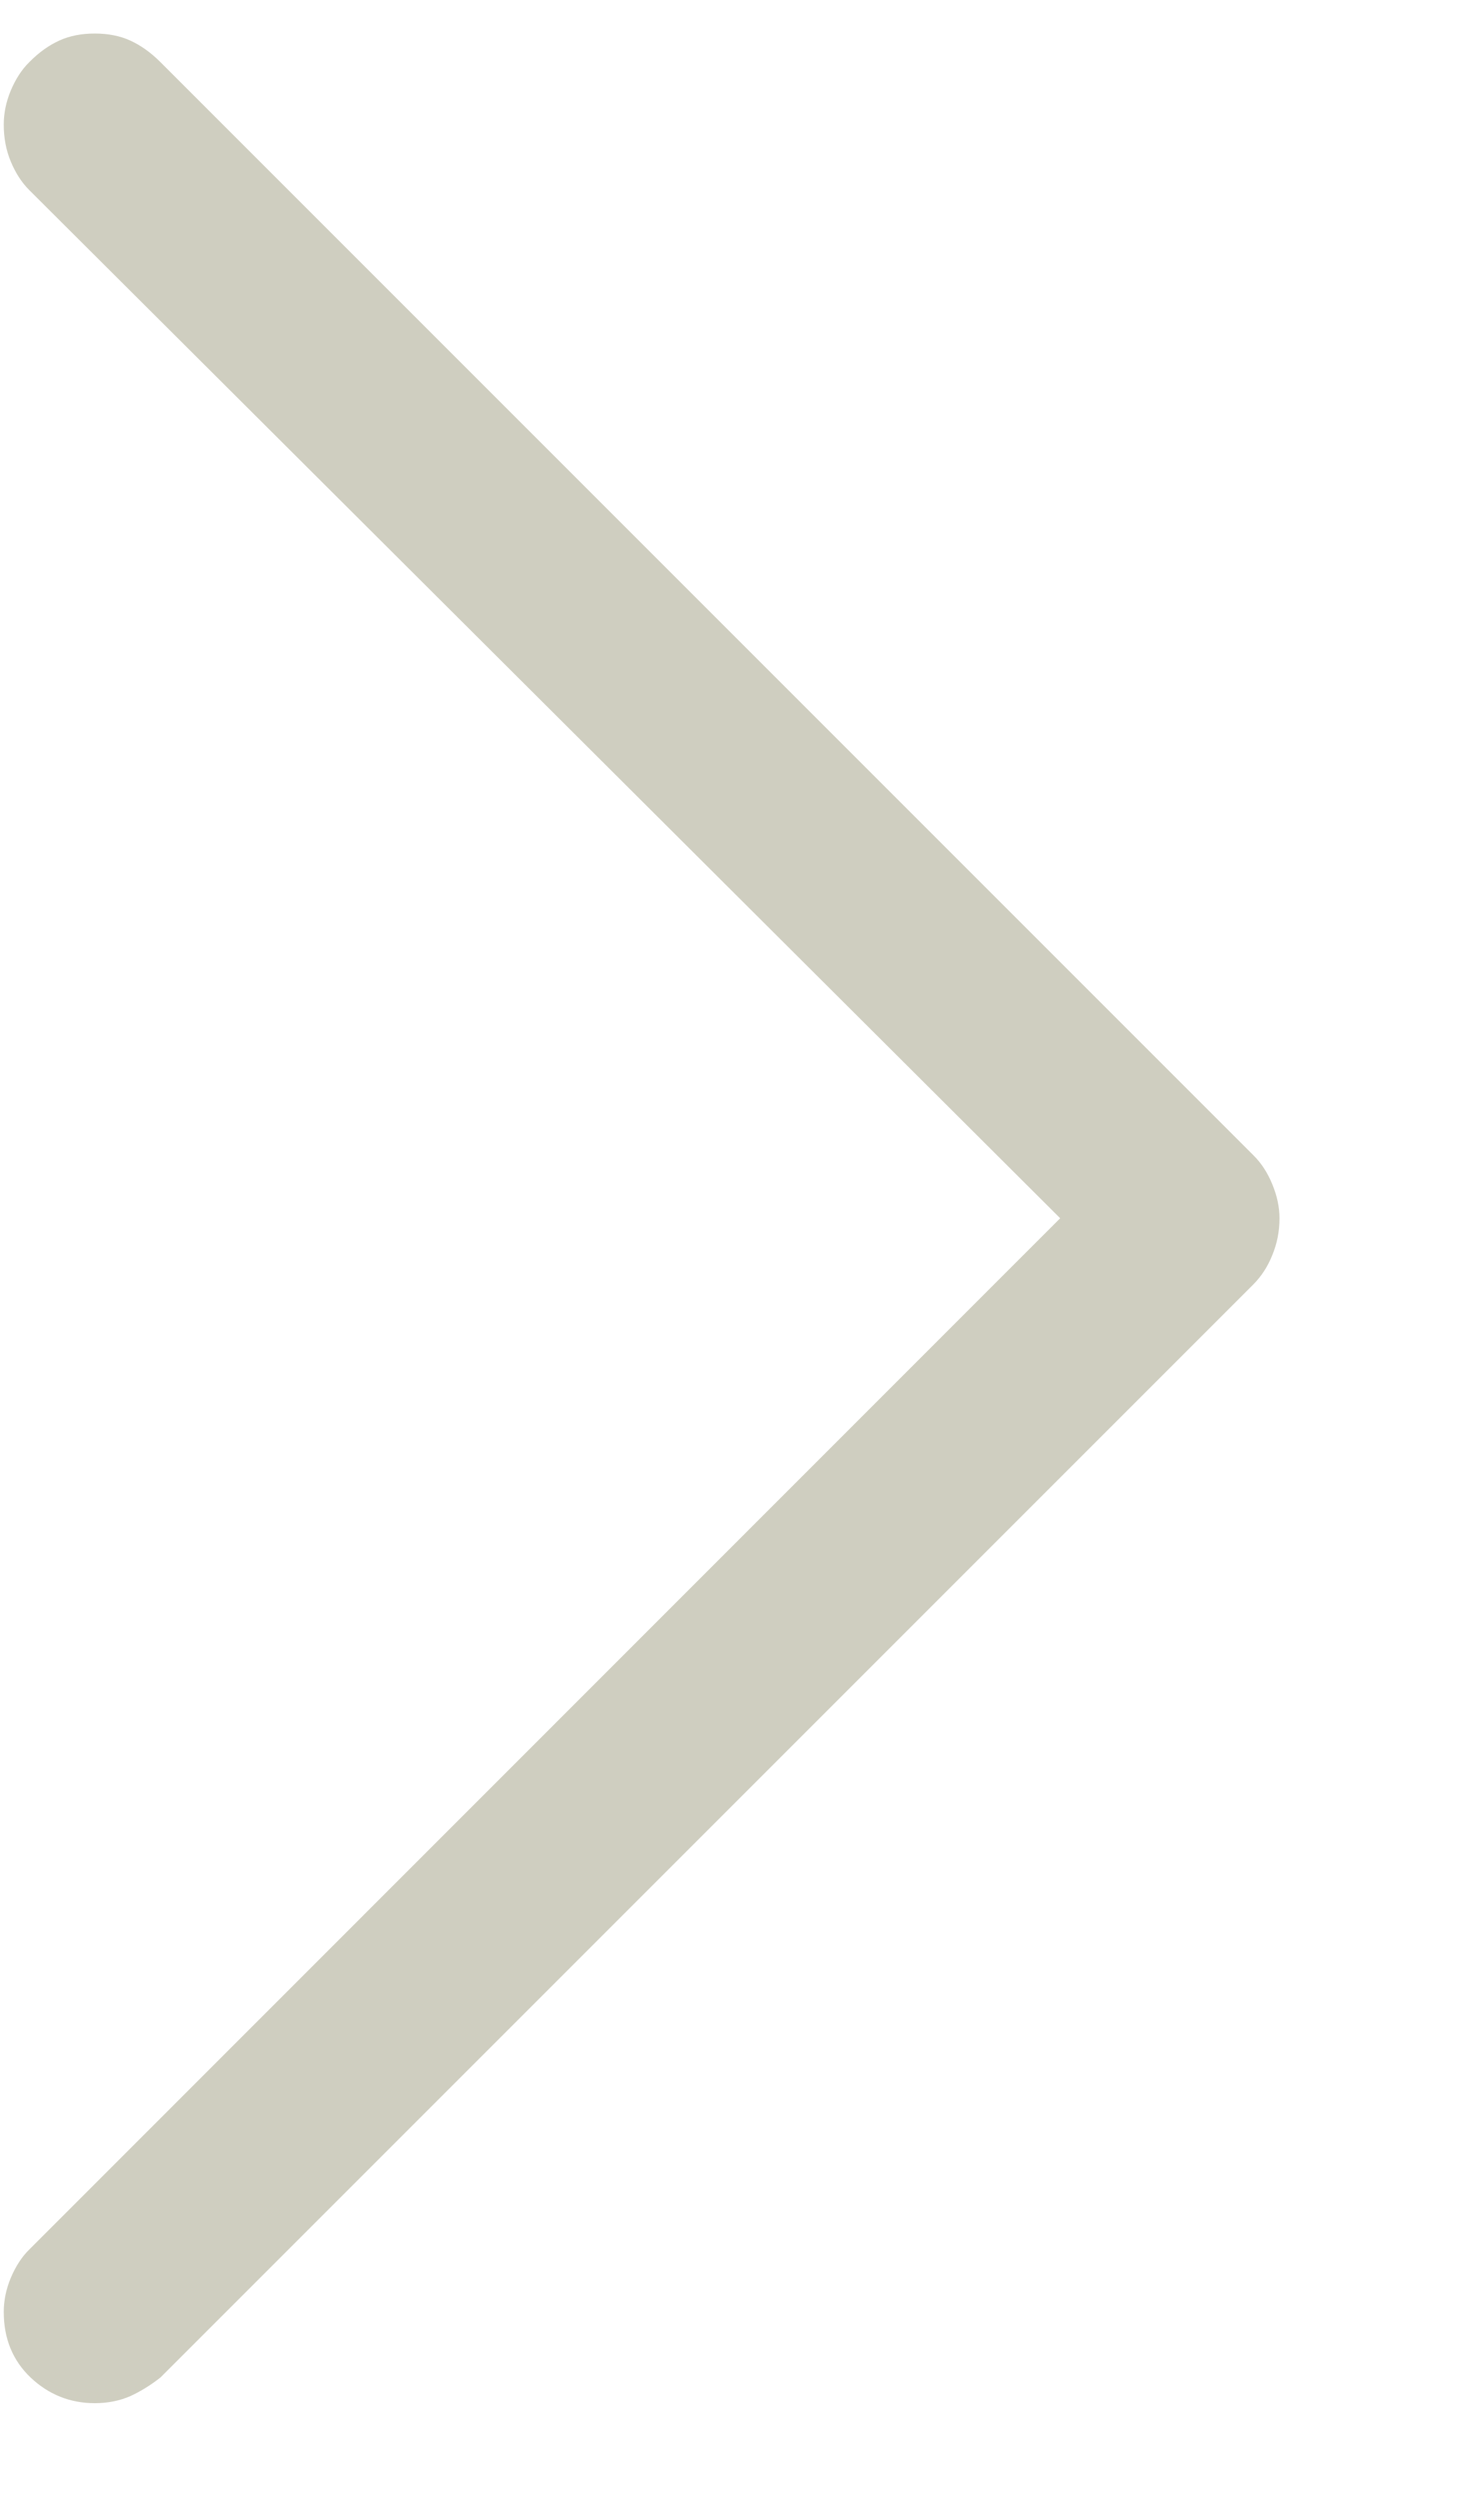 <svg width="7" height="12" viewBox="0 0 7 12" fill="none" xmlns="http://www.w3.org/2000/svg">
<path d="M0.141 0.298C0.186 0.252 0.234 0.218 0.284 0.195C0.334 0.172 0.391 0.161 0.455 0.161C0.519 0.161 0.576 0.172 0.626 0.195C0.676 0.218 0.724 0.252 0.77 0.298L6.02 5.548C6.056 5.584 6.086 5.63 6.108 5.684C6.131 5.739 6.143 5.794 6.143 5.848C6.143 5.912 6.131 5.971 6.108 6.026C6.086 6.081 6.056 6.126 6.02 6.163L0.77 11.413C0.724 11.449 0.676 11.479 0.626 11.502C0.576 11.524 0.519 11.536 0.455 11.536C0.337 11.536 0.234 11.495 0.147 11.413C0.061 11.331 0.018 11.226 0.018 11.098C0.018 11.044 0.029 10.989 0.052 10.934C0.075 10.88 0.104 10.834 0.141 10.798L5.09 5.848L0.141 0.913C0.104 0.876 0.075 0.831 0.052 0.776C0.029 0.721 0.018 0.662 0.018 0.598C0.018 0.544 0.029 0.489 0.052 0.434C0.075 0.38 0.104 0.334 0.141 0.298Z" fill="#BBBAA6" fill-opacity="0.7"/>
</svg>
